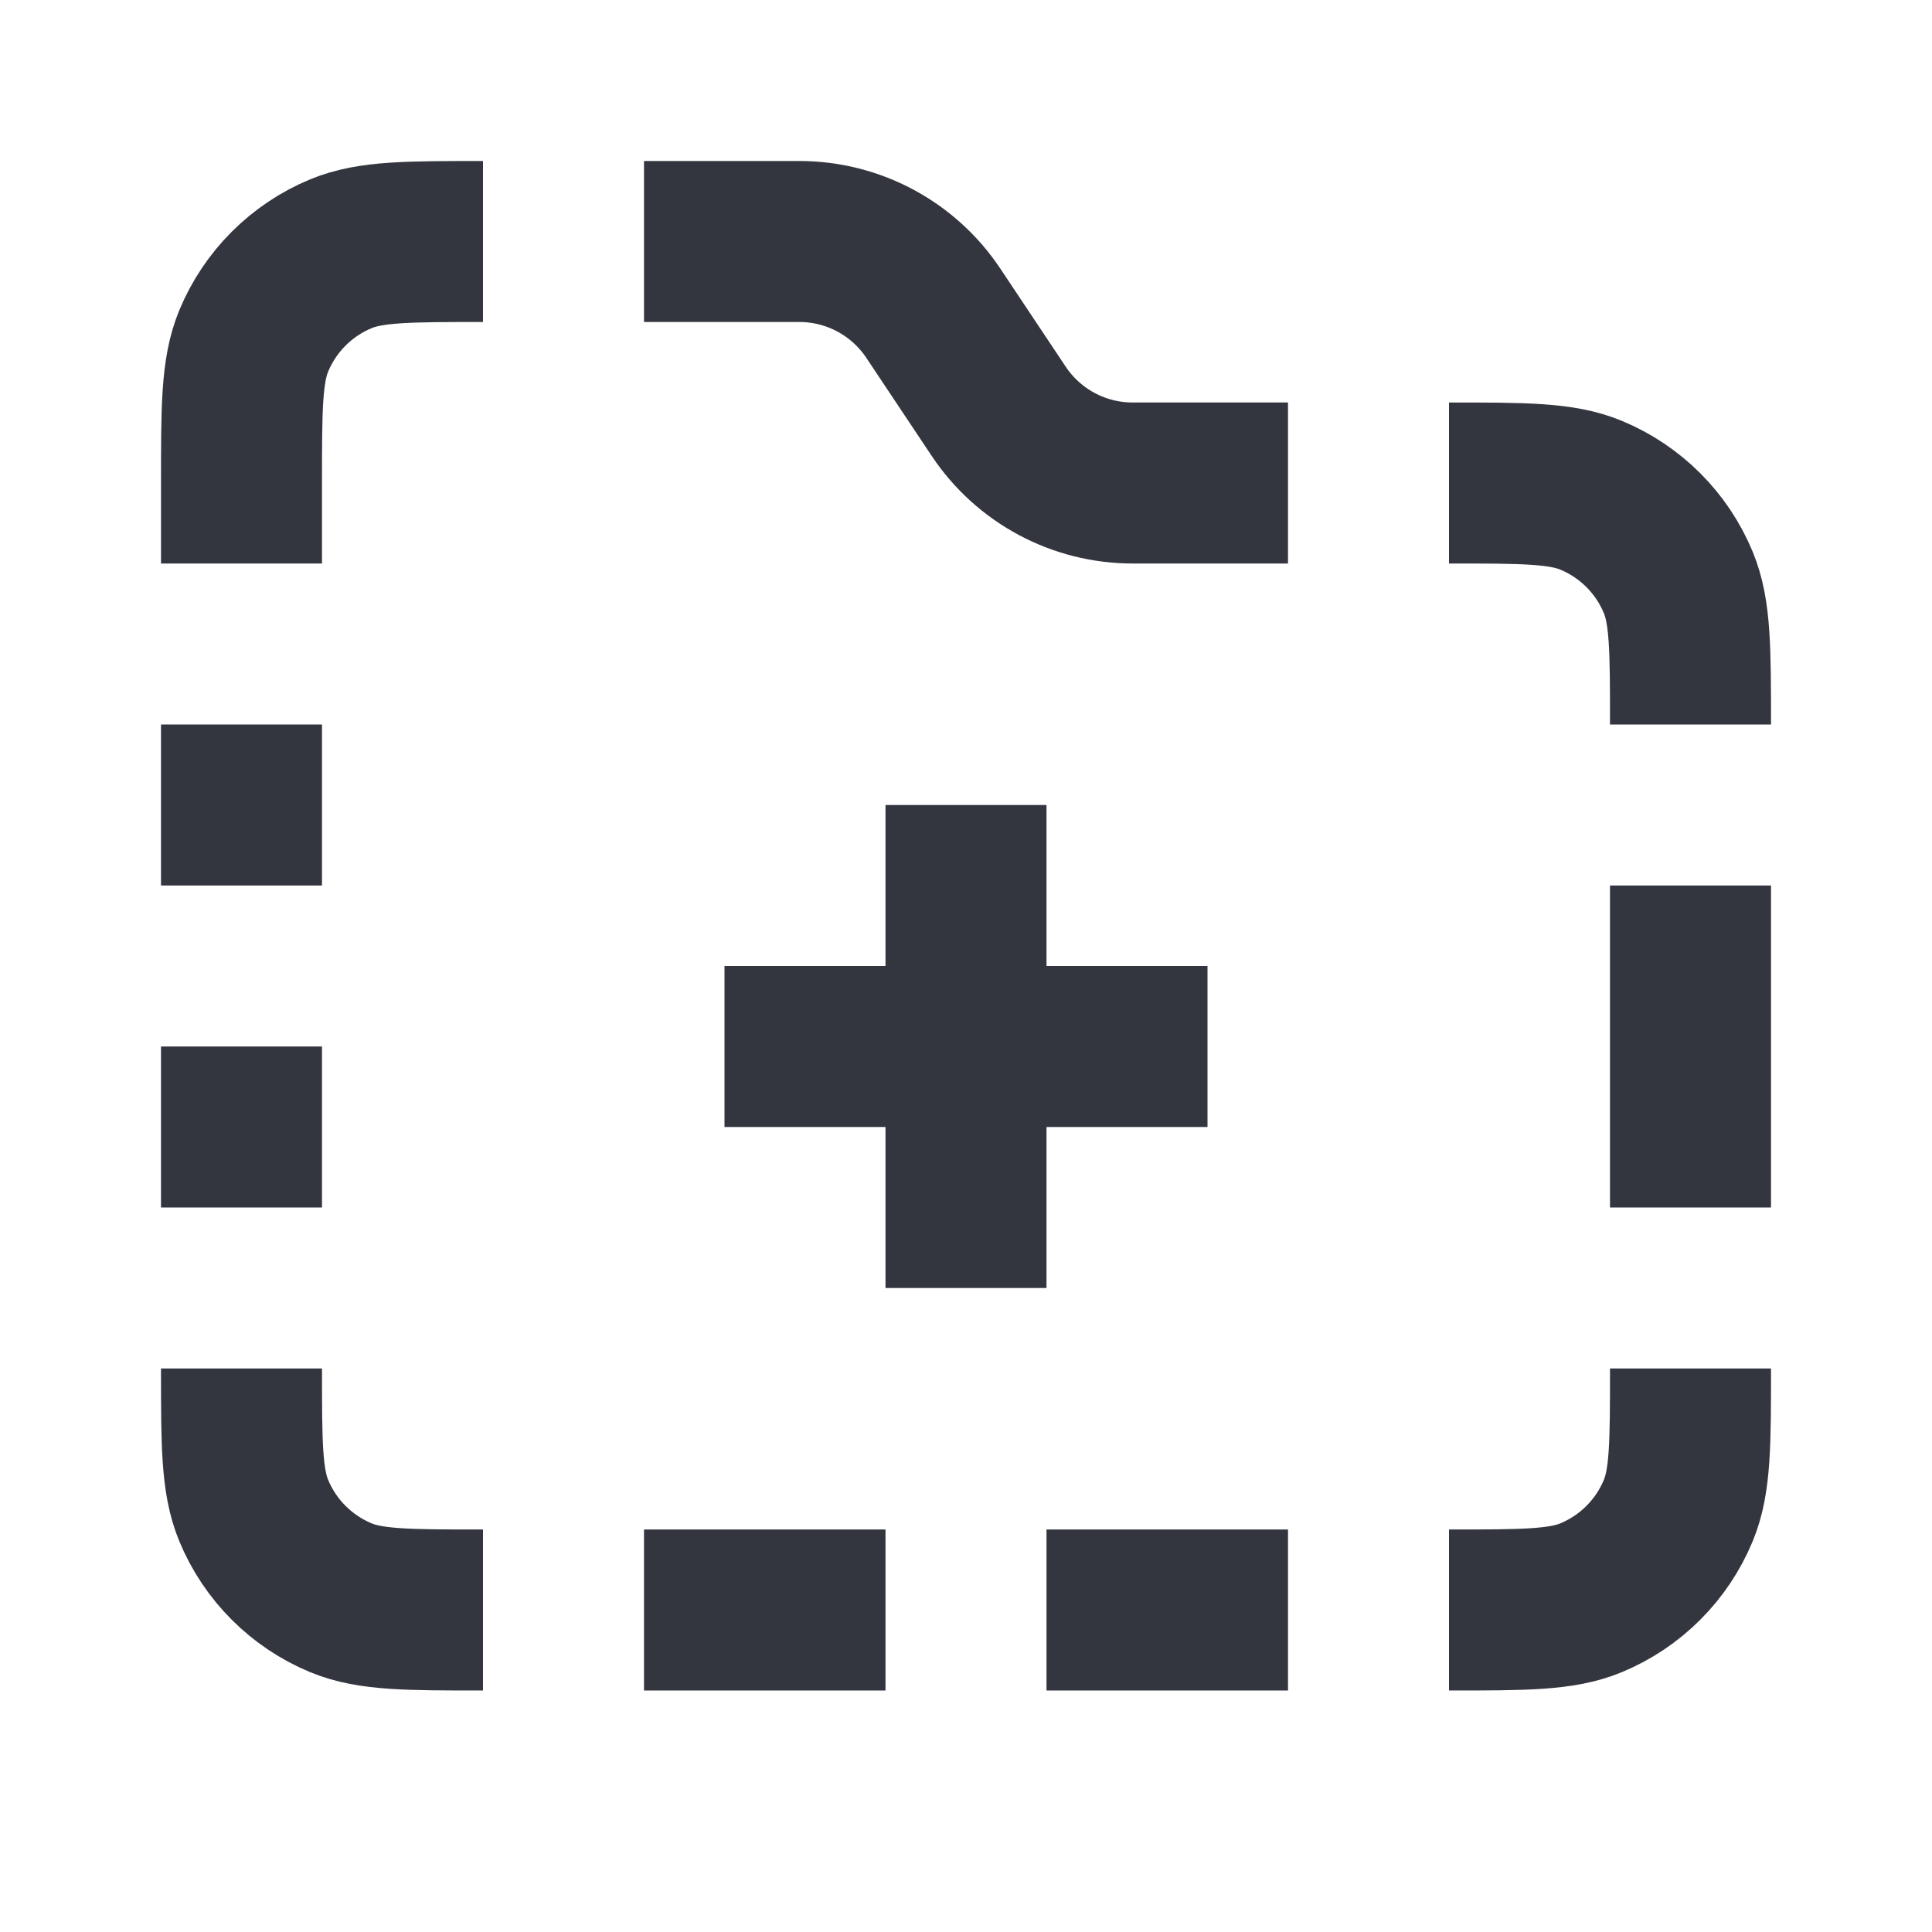 <?xml version="1.0" encoding="utf-8"?>
<svg width="800px" height="800px" viewBox="0 0 24 24" fill="none" xmlns="http://www.w3.org/2000/svg">
<path d="M9 13H12M12 13H15M12 13V16M12 13V10" stroke="#33363F" stroke-width="2"/>
<path d="M18 6V6C18.932 6 19.398 6 19.765 6.152C20.255 6.355 20.645 6.745 20.848 7.235C21 7.602 21 8.068 21 9V9" stroke="#33363F" stroke-width="2"/>
<path d="M18 20V20C18.932 20 19.398 20 19.765 19.848C20.255 19.645 20.645 19.255 20.848 18.765C21 18.398 21 17.932 21 17V17" stroke="#33363F" stroke-width="2"/>
<path d="M6 20V20C5.068 20 4.602 20 4.235 19.848C3.745 19.645 3.355 19.255 3.152 18.765C3 18.398 3 17.932 3 17V17" stroke="#33363F" stroke-width="2"/>
<path d="M6 3V3C5.068 3 4.602 3 4.235 3.152C3.745 3.355 3.355 3.745 3.152 4.235C3 4.602 3 5.068 3 6V7" stroke="#33363F" stroke-width="2"/>
<path d="M21 11V15" stroke="#33363F" stroke-width="2"/>
<path d="M16 6H14.07C13.402 6 12.777 5.666 12.406 5.109L11.594 3.891C11.223 3.334 10.598 3 9.93 3L8 3" stroke="#33363F" stroke-width="2"/>
<path d="M3 13V15" stroke="#33363F" stroke-width="2"/>
<path d="M3 9V11" stroke="#33363F" stroke-width="2"/>
<path d="M16 20H13" stroke="#33363F" stroke-width="2"/>
<path d="M11 20H8" stroke="#33363F" stroke-width="2"/>
</svg>